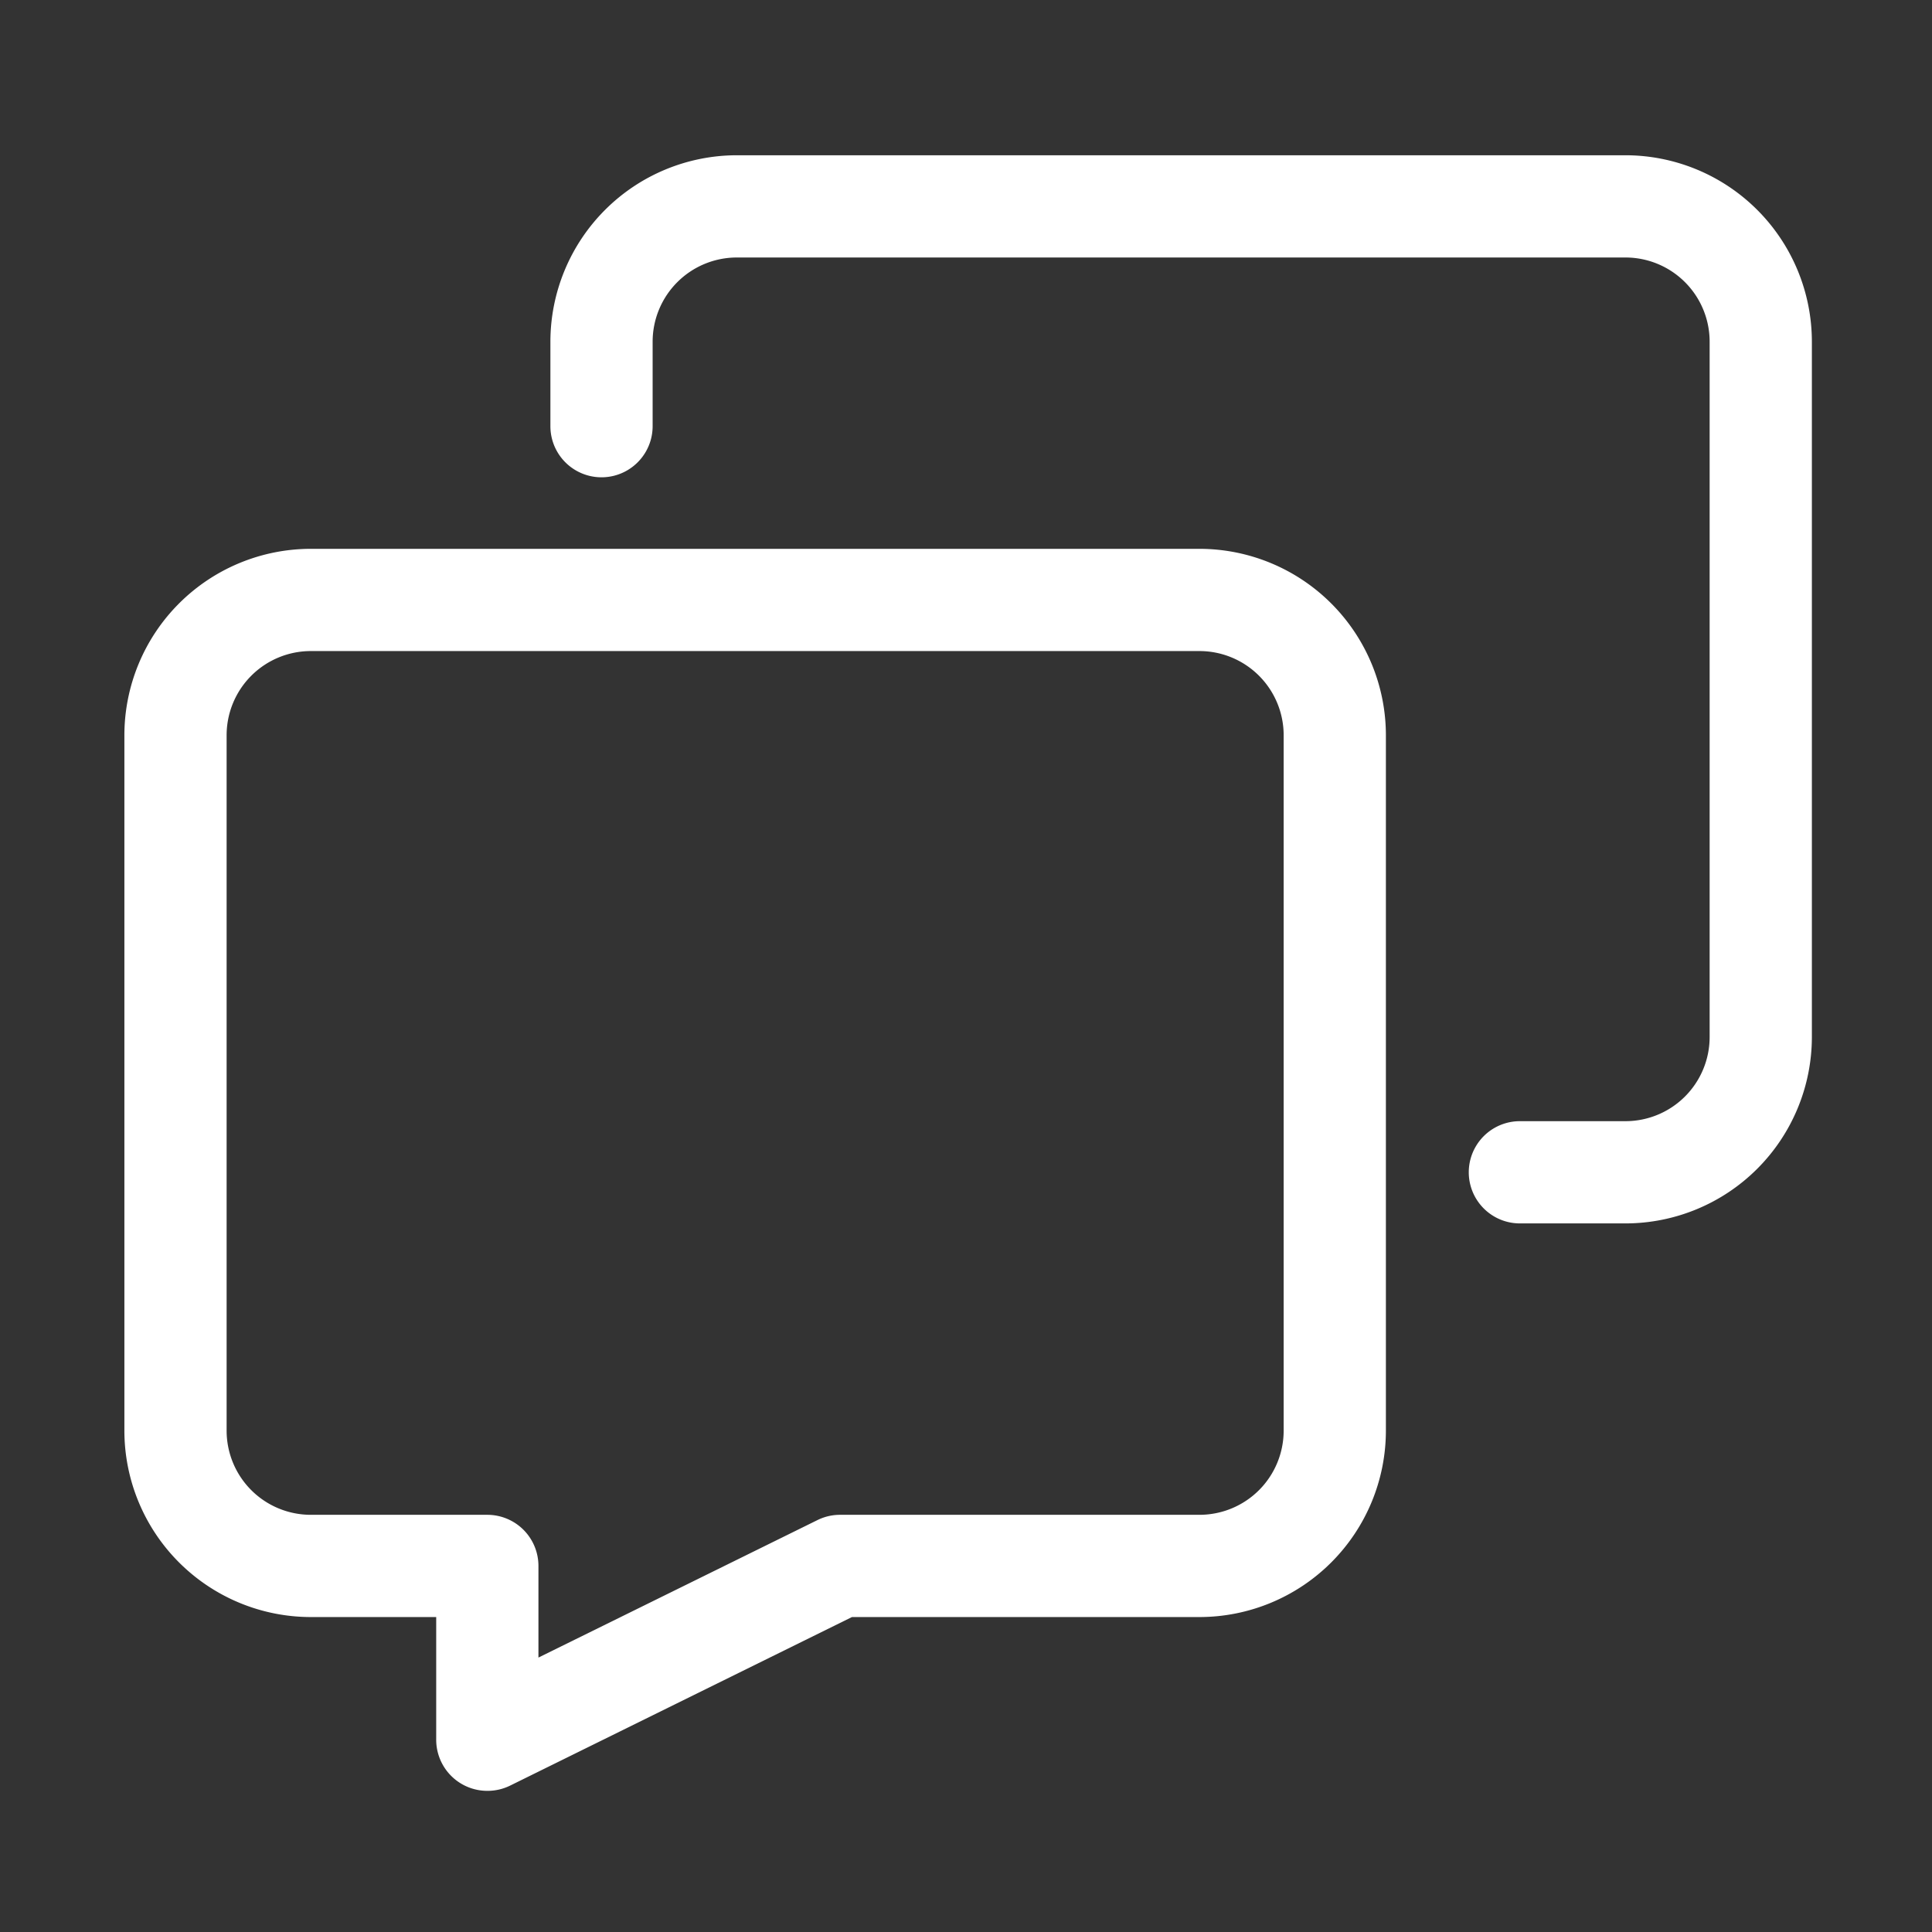<svg class="icon" viewBox="0 0 1024 1024" xmlns="http://www.w3.org/2000/svg" width="200" height="200"><rect x="0" y="0" width="1024" height="1024" fill="#333333" stroke="none"/><path d="M258.29 949.186a27.093 27.093 0 01-27.094-27.093V857.07h-66.505a98.872 98.872 0 01-98.764-98.764v-368.65a98.872 98.872 0 0198.764-98.763H635.79a98.872 98.872 0 0198.764 98.764v368.65a98.872 98.872 0 01-98.764 98.763H451.555l-181.29 89.39a27.093 27.093 0 01-11.976 2.727zM164.69 345.078a44.632 44.632 0 00-44.577 44.578v368.65a44.632 44.632 0 0044.577 44.577h93.598a27.093 27.093 0 0127.094 27.093v48.57l147.875-72.864a26.985 26.985 0 0111.975-2.8H635.79a44.632 44.632 0 0044.578-44.577v-368.65a44.632 44.632 0 00-44.578-44.577z" fill="#fff"/><path d="M861.567 648.433h-55.993a27.093 27.093 0 010-54.187h55.993a44.632 44.632 0 0044.577-44.595V181.074a44.632 44.632 0 00-44.577-44.596H390.505a44.65 44.65 0 00-44.596 44.596v44.812a27.093 27.093 0 01-54.186 0v-44.812a98.89 98.89 0 0198.782-98.783h471.062a98.872 98.872 0 0198.764 98.783v368.63a98.872 98.872 0 01-98.764 98.729z" fill="#fff"/></svg>